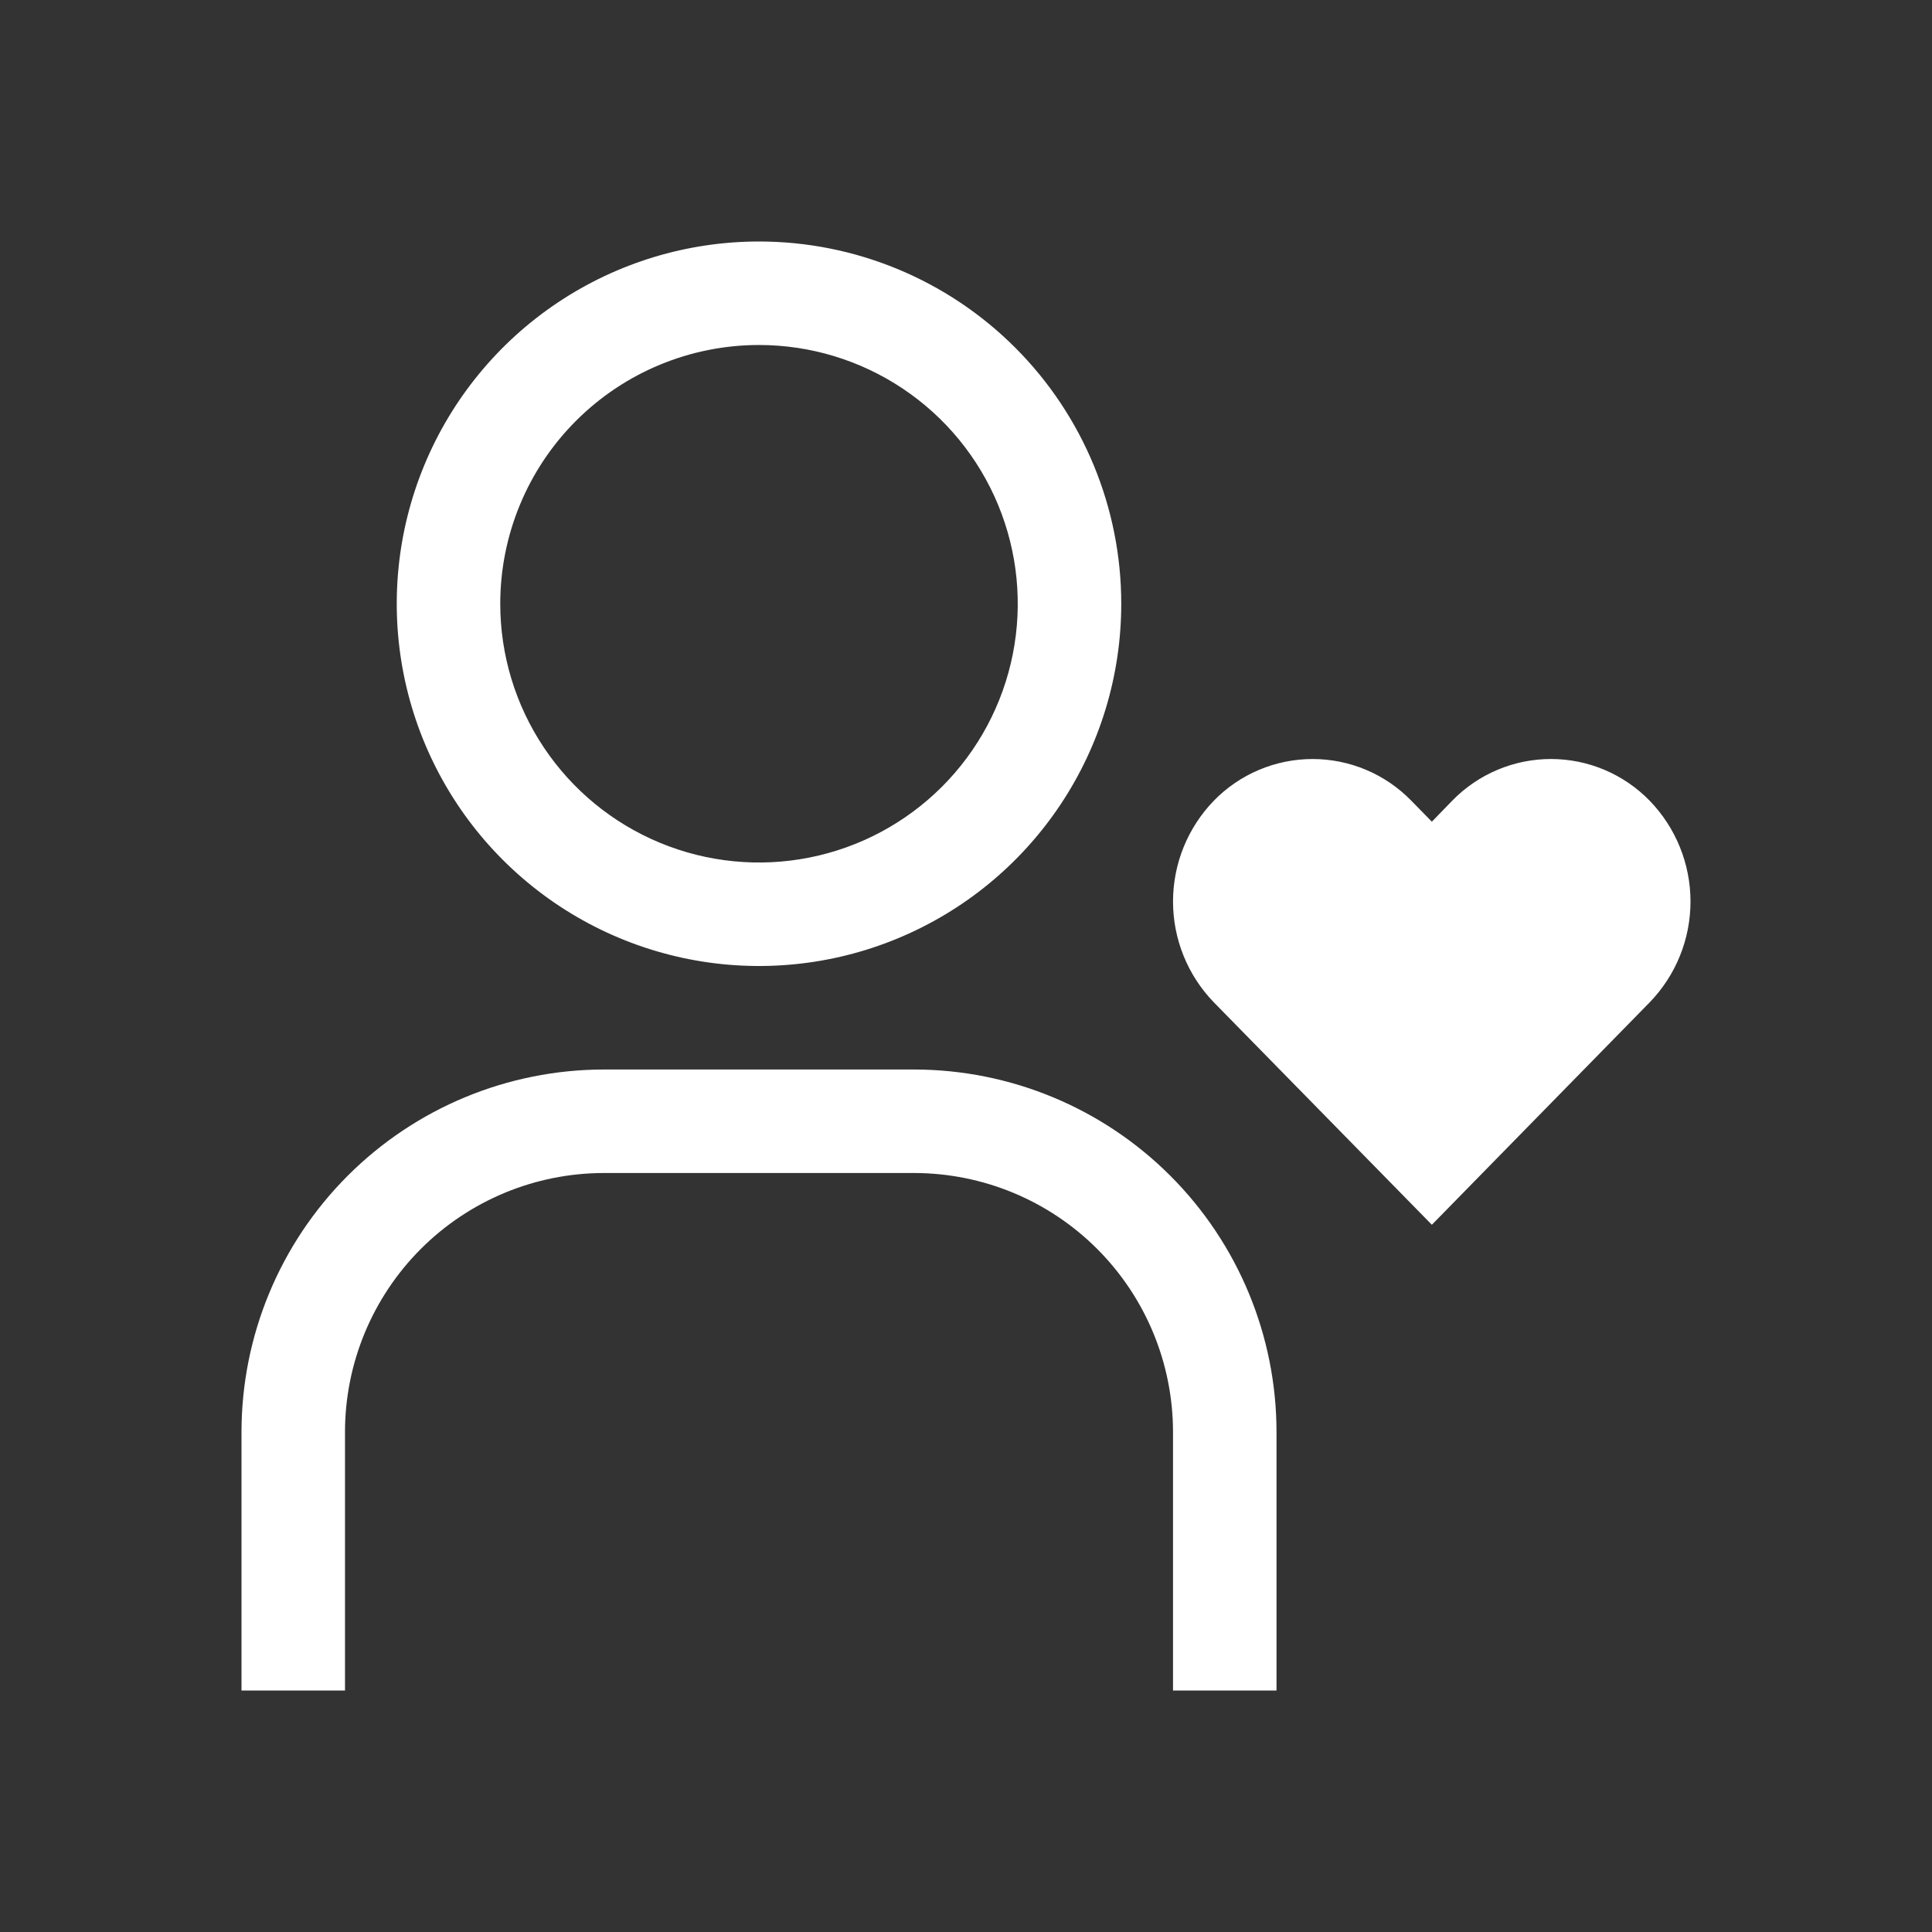 <?xml version="1.0" encoding="UTF-8"?> <svg xmlns="http://www.w3.org/2000/svg" width="200" height="200" viewBox="0 0 200 200" fill="none"><rect x="0" y="0" width="200" height="200" fill="#333333" stroke="none"/> <path d="M160.553 78.572C158.647 78.572 156.761 78.954 155.005 79.696C153.25 80.438 151.66 81.524 150.332 82.89L148.226 85.06L146.099 82.89C144.771 81.524 143.181 80.438 141.426 79.697C139.67 78.956 137.784 78.573 135.878 78.573C133.972 78.573 132.086 78.956 130.33 79.697C128.575 80.438 126.985 81.524 125.656 82.89C122.946 85.688 121.431 89.43 121.431 93.326C121.431 97.221 122.946 100.963 125.656 103.762L148.226 126.787L170.775 103.762C173.485 100.963 175 97.221 175 93.326C175 89.43 173.485 85.688 170.775 82.89C169.446 81.524 167.857 80.438 166.101 79.696C164.346 78.954 162.459 78.572 160.553 78.572ZM25 175.002H35.714V148.216C35.723 141.114 38.548 134.306 43.569 129.284C48.591 124.263 55.399 121.438 62.5 121.43H94.644C101.745 121.438 108.553 124.263 113.575 129.284C118.596 134.306 121.421 141.114 121.43 148.216V175.002H132.144V148.216C132.133 138.273 128.178 128.742 121.148 121.711C114.118 114.681 104.586 110.727 94.644 110.715H62.5C52.558 110.727 43.026 114.681 35.996 121.711C28.966 128.742 25.011 138.273 25 148.216V175.002ZM78.572 35.714C83.87 35.714 89.049 37.285 93.454 40.229C97.858 43.172 101.292 47.355 103.319 52.25C105.346 57.144 105.877 62.53 104.843 67.726C103.81 72.922 101.259 77.695 97.513 81.441C93.766 85.187 88.994 87.738 83.798 88.772C78.602 89.805 73.216 89.275 68.321 87.247C63.427 85.22 59.243 81.787 56.3 77.382C53.357 72.977 51.786 67.798 51.786 62.5C51.786 55.396 54.608 48.583 59.631 43.56C64.655 38.536 71.468 35.714 78.572 35.714ZM78.572 25C71.155 25 63.905 27.199 57.738 31.32C51.571 35.441 46.764 41.297 43.926 48.15C41.088 55.002 40.345 62.542 41.792 69.816C43.239 77.091 46.811 83.773 52.055 89.017C57.3 94.262 63.982 97.833 71.256 99.28C78.53 100.727 86.07 99.985 92.923 97.146C99.775 94.308 105.632 89.501 109.752 83.335C113.873 77.168 116.072 69.917 116.072 62.5C116.072 52.555 112.121 43.016 105.089 35.984C98.056 28.951 88.518 25 78.572 25Z" fill="white"></path> </svg> 